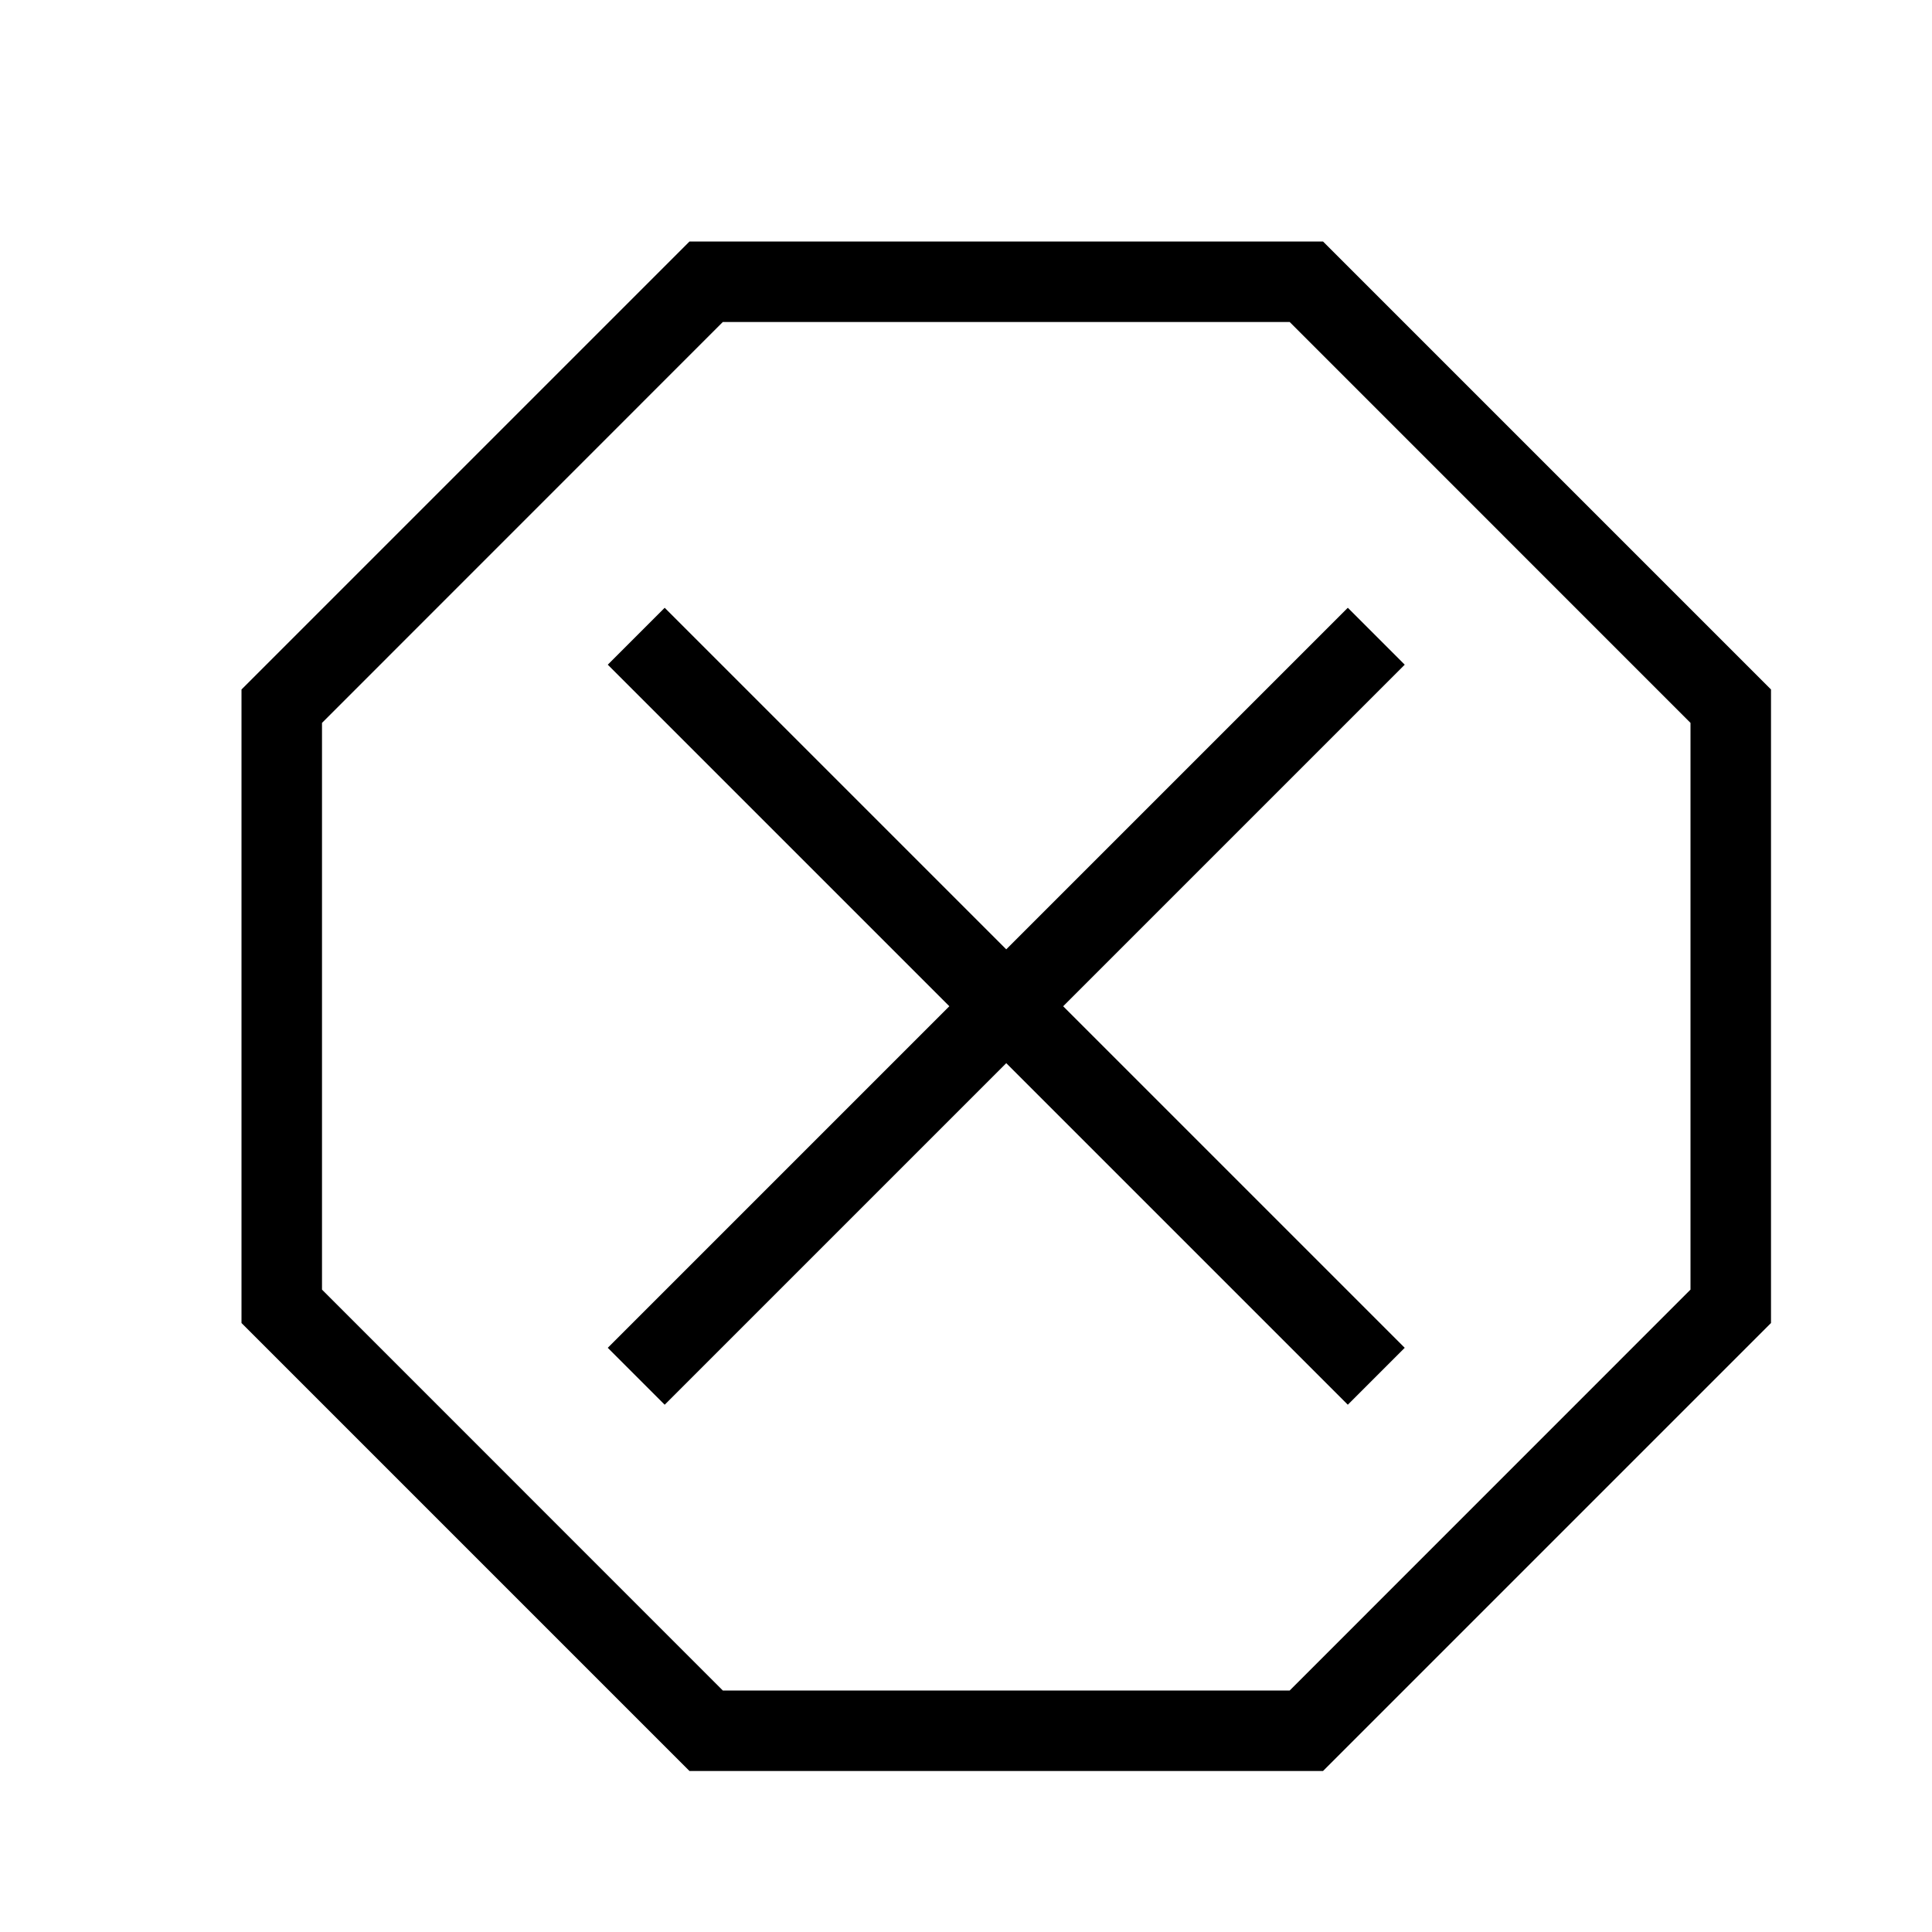 <?xml version="1.0" encoding="utf-8"?>
<svg width="800px" height="800px" viewBox="0 0 24 24" xmlns="http://www.w3.org/2000/svg"><path d="M16.435 3h-7.87L3 8.565v7.87L8.565 22h7.87L22 16.435v-7.87zM21 16.02L16.021 21H8.979L4 16.02V8.98L8.979 4h7.042L21 8.98zm-8.5-4.227l4.243-4.243.707.707-4.243 4.243 4.243 4.243-.707.707-4.243-4.243-4.243 4.243-.707-.707 4.243-4.243L7.55 8.257l.707-.707z"/><path fill="none" d="M0 0h24v24H0z"/></svg>